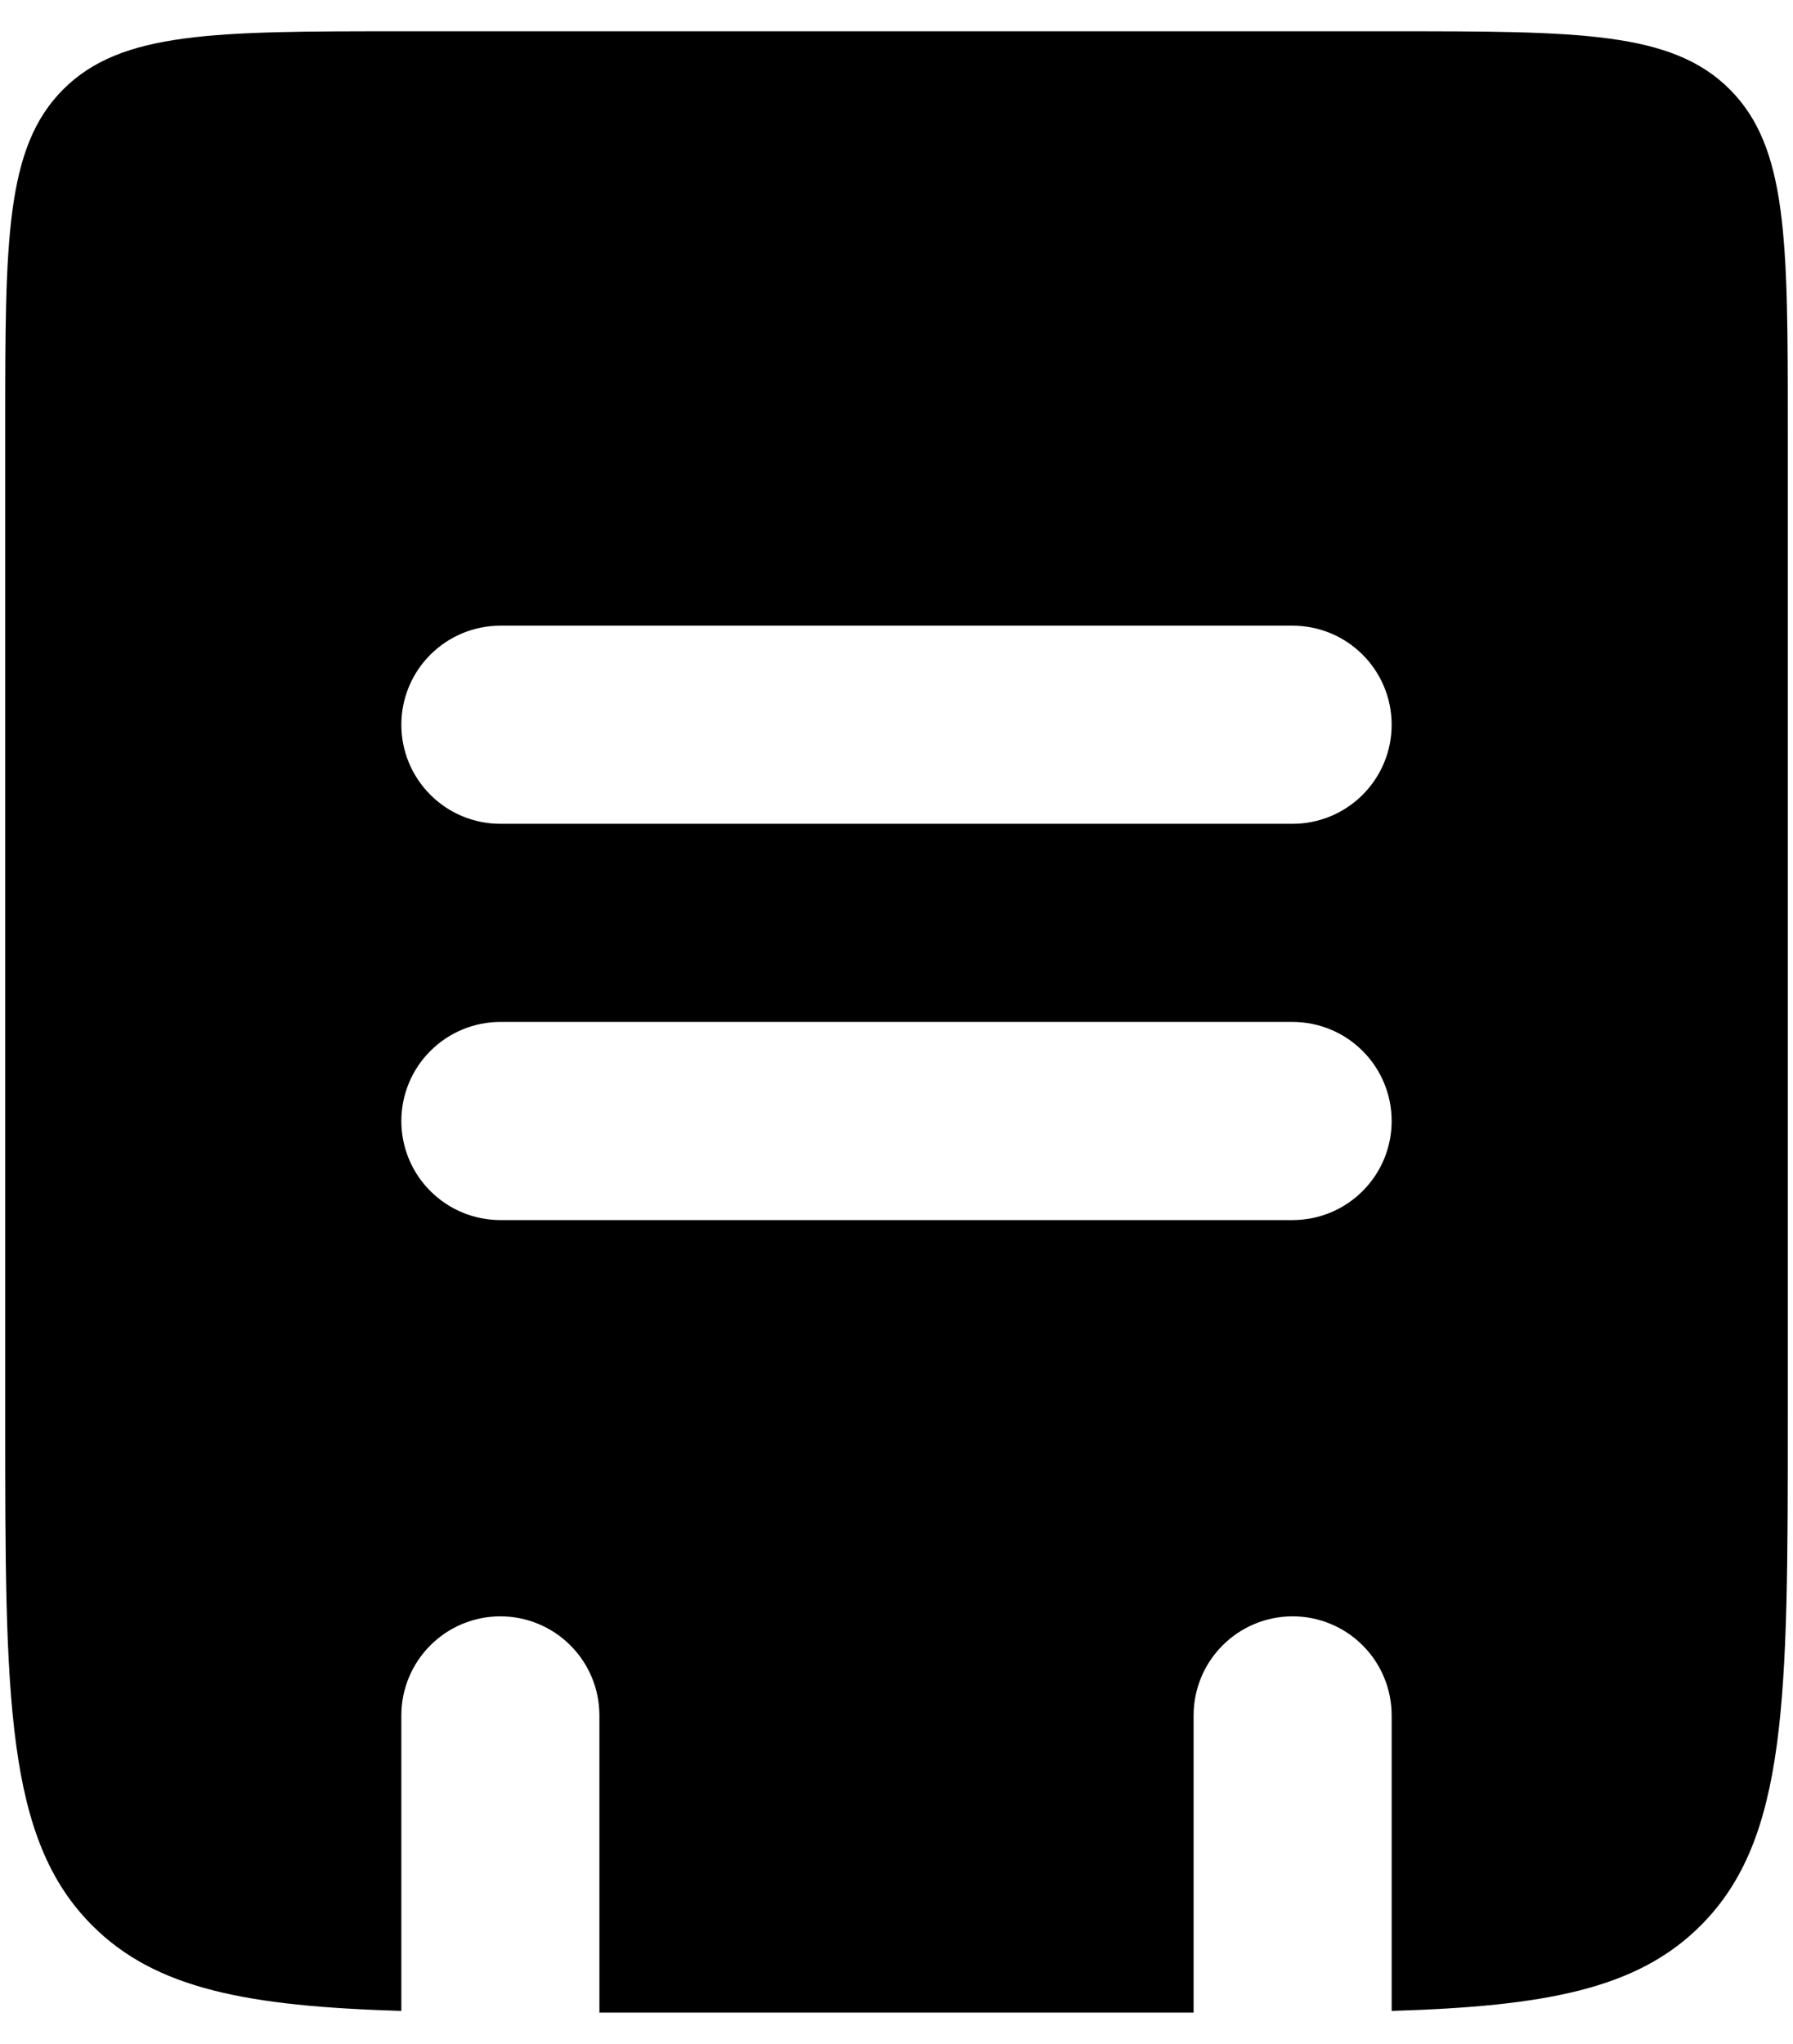 <svg width="43" height="49" viewBox="0 0 43 49" fill="none" xmlns="http://www.w3.org/2000/svg">
<path fill-rule="evenodd" clip-rule="evenodd" d="M1.517 2.142C0.125 3.534 0.125 5.771 0.125 10.25V34C0.125 40.717 0.125 44.077 2.213 46.162C3.735 47.687 5.937 48.098 9.625 48.21V41.125C9.625 40.495 9.875 39.891 10.321 39.446C10.766 39 11.37 38.75 12 38.75C12.63 38.75 13.234 39 13.679 39.446C14.125 39.891 14.375 40.495 14.375 41.125V48.25H28.625V41.125C28.625 40.495 28.875 39.891 29.321 39.446C29.766 39 30.37 38.75 31 38.75C31.63 38.75 32.234 39 32.679 39.446C33.125 39.891 33.375 40.495 33.375 41.125V48.21C37.063 48.098 39.265 47.687 40.787 46.162C42.875 44.077 42.875 40.717 42.875 34V10.25C42.875 5.771 42.875 3.534 41.483 2.142C40.092 0.75 37.854 0.75 33.375 0.75H9.625C5.146 0.75 2.909 0.75 1.517 2.142ZM12 15C11.37 15 10.766 15.25 10.321 15.696C9.875 16.141 9.625 16.745 9.625 17.375C9.625 18.005 9.875 18.609 10.321 19.054C10.766 19.5 11.37 19.75 12 19.75H31C31.63 19.75 32.234 19.5 32.679 19.054C33.125 18.609 33.375 18.005 33.375 17.375C33.375 16.745 33.125 16.141 32.679 15.696C32.234 15.25 31.63 15 31 15H12ZM12 29.25H31C31.63 29.25 32.234 29 32.679 28.554C33.125 28.109 33.375 27.505 33.375 26.875C33.375 26.245 33.125 25.641 32.679 25.196C32.234 24.75 31.63 24.5 31 24.5H12C11.37 24.5 10.766 24.75 10.321 25.196C9.875 25.641 9.625 26.245 9.625 26.875C9.625 27.505 9.875 28.109 10.321 28.554C10.766 29 11.37 29.25 12 29.25Z" fill="black"/>
</svg>
